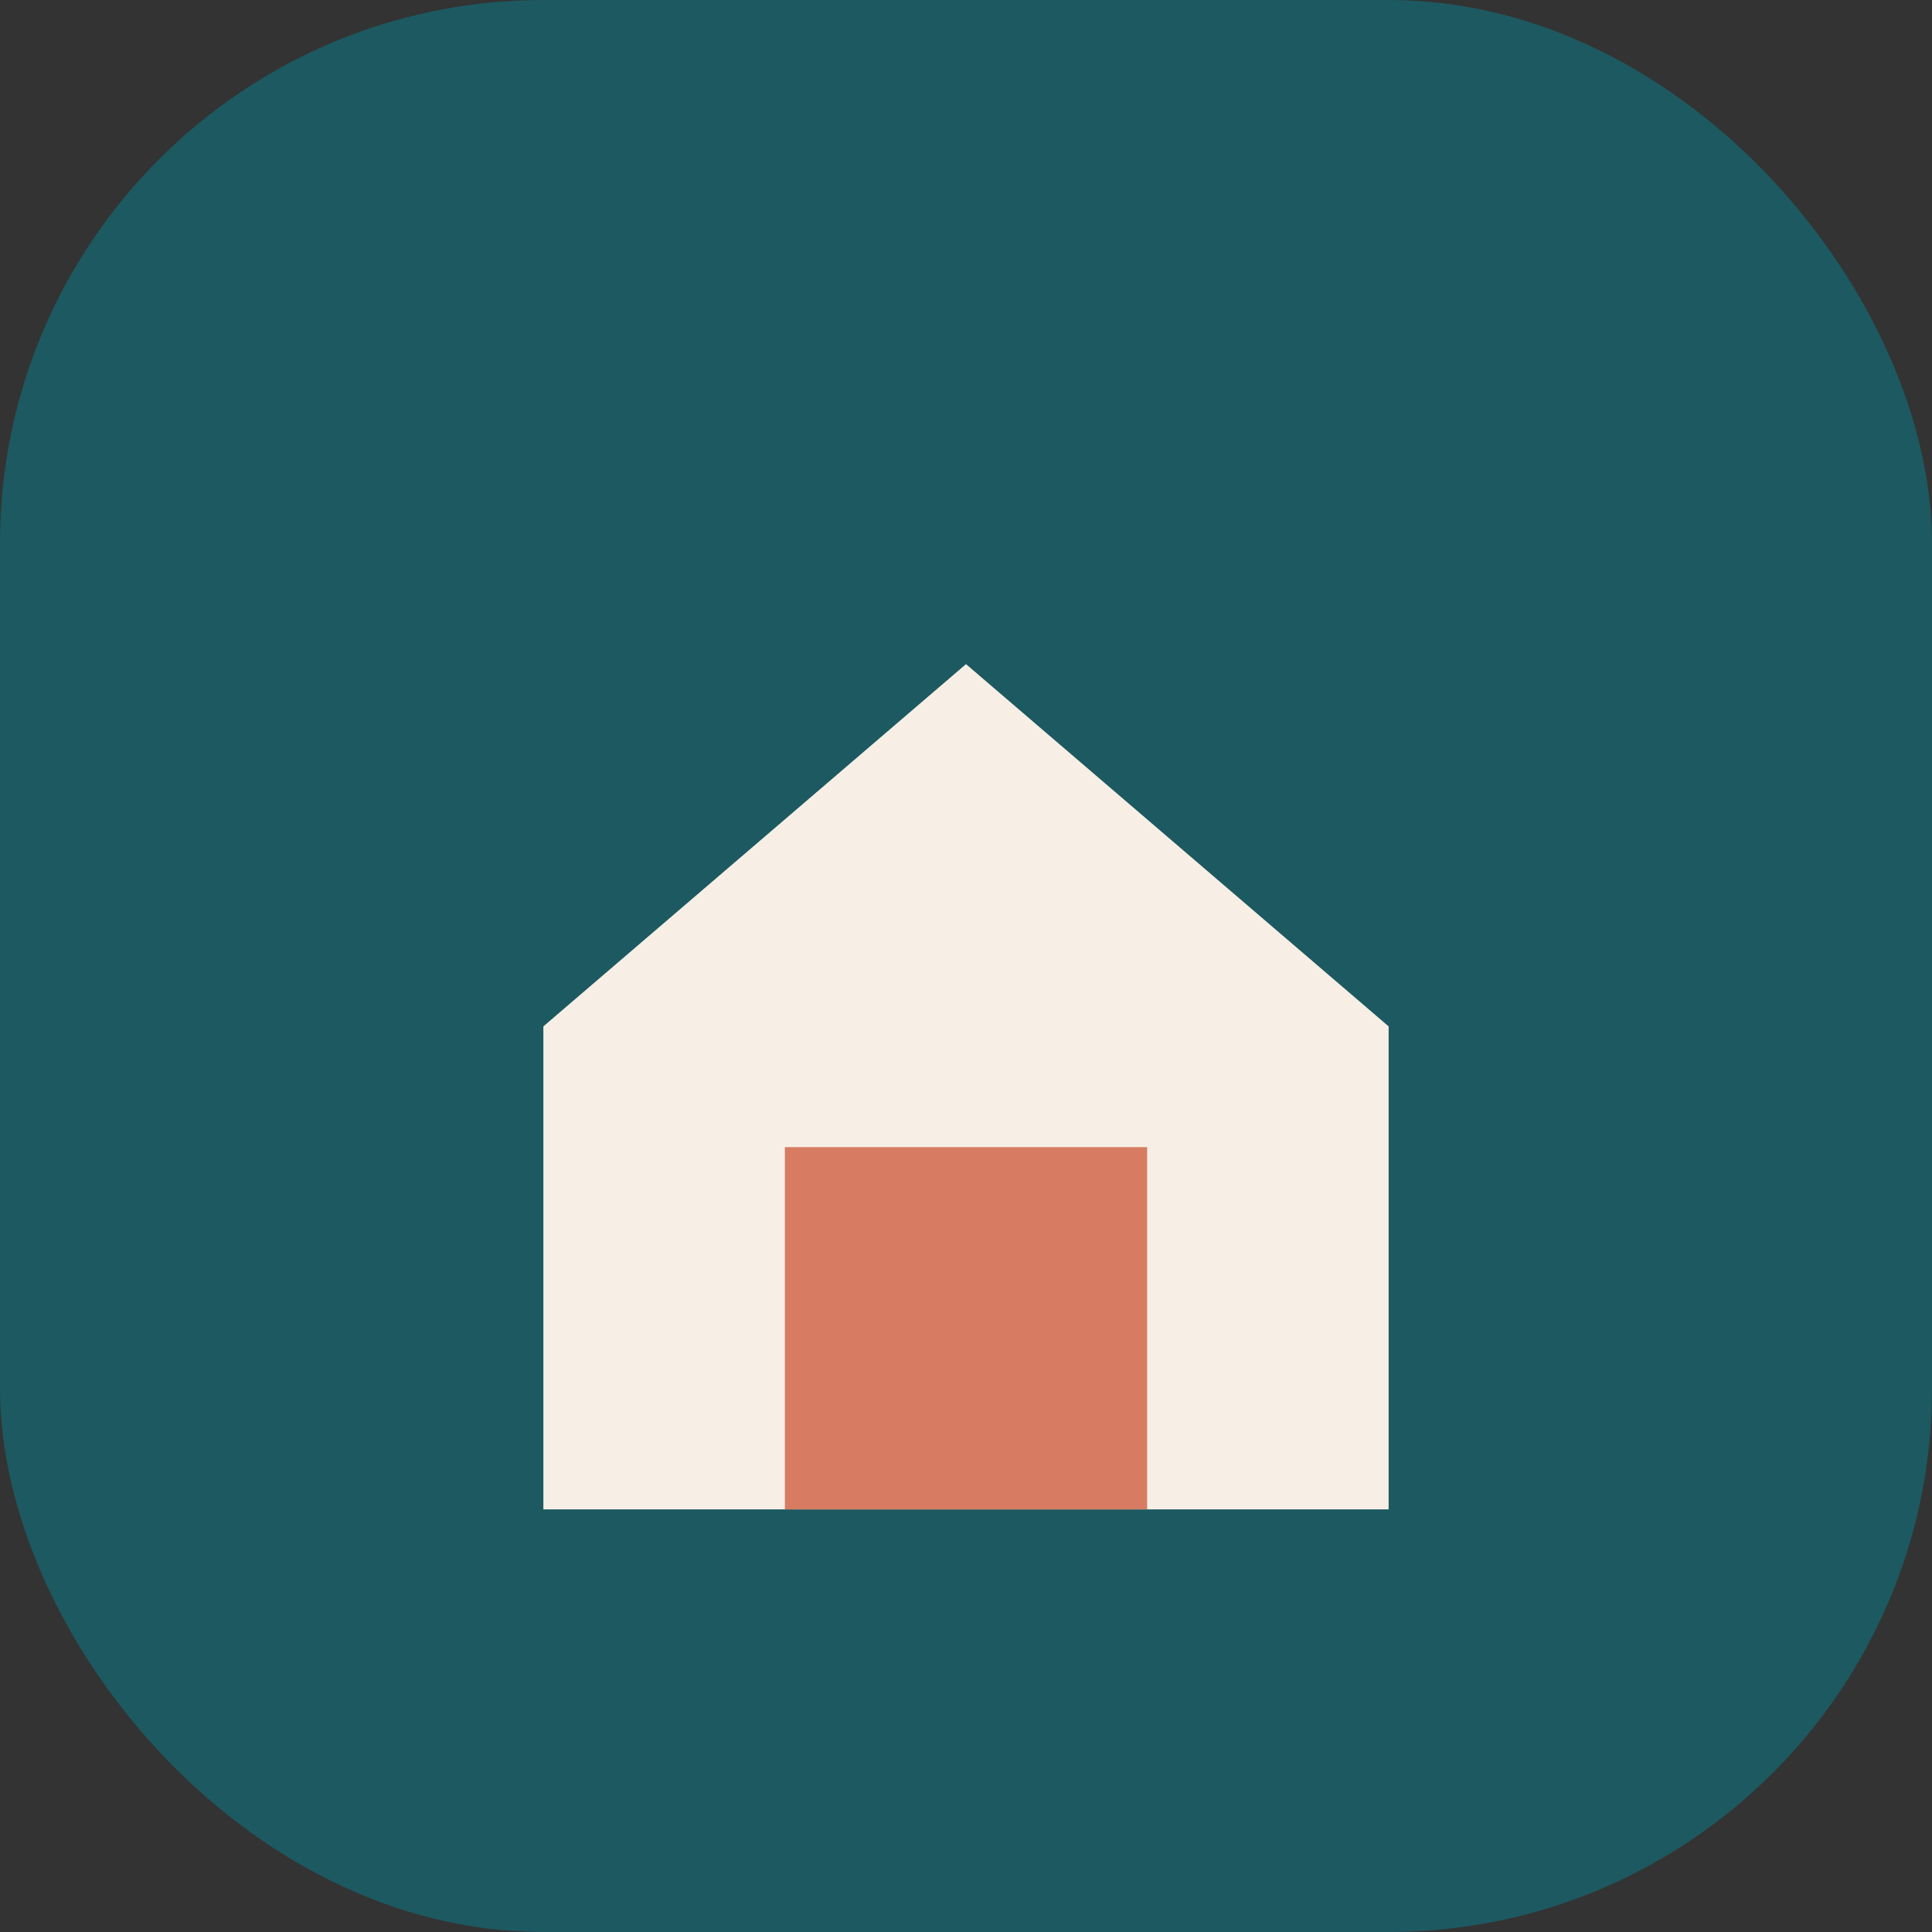 <svg xmlns="http://www.w3.org/2000/svg" viewBox="0 0 64 64" role="img" aria-label="Casa Maria">
  <rect x="0" y="0" width="64" height="64" fill="#333333" stroke="none"/>
  <rect width="64" height="64" rx="18" fill="#1d5961" />
  <path d="M18 34l14-12 14 12v16H18z" fill="#f7efe6" />
  <path d="M26 38h12v12H26z" fill="#d77c62" />
</svg>
